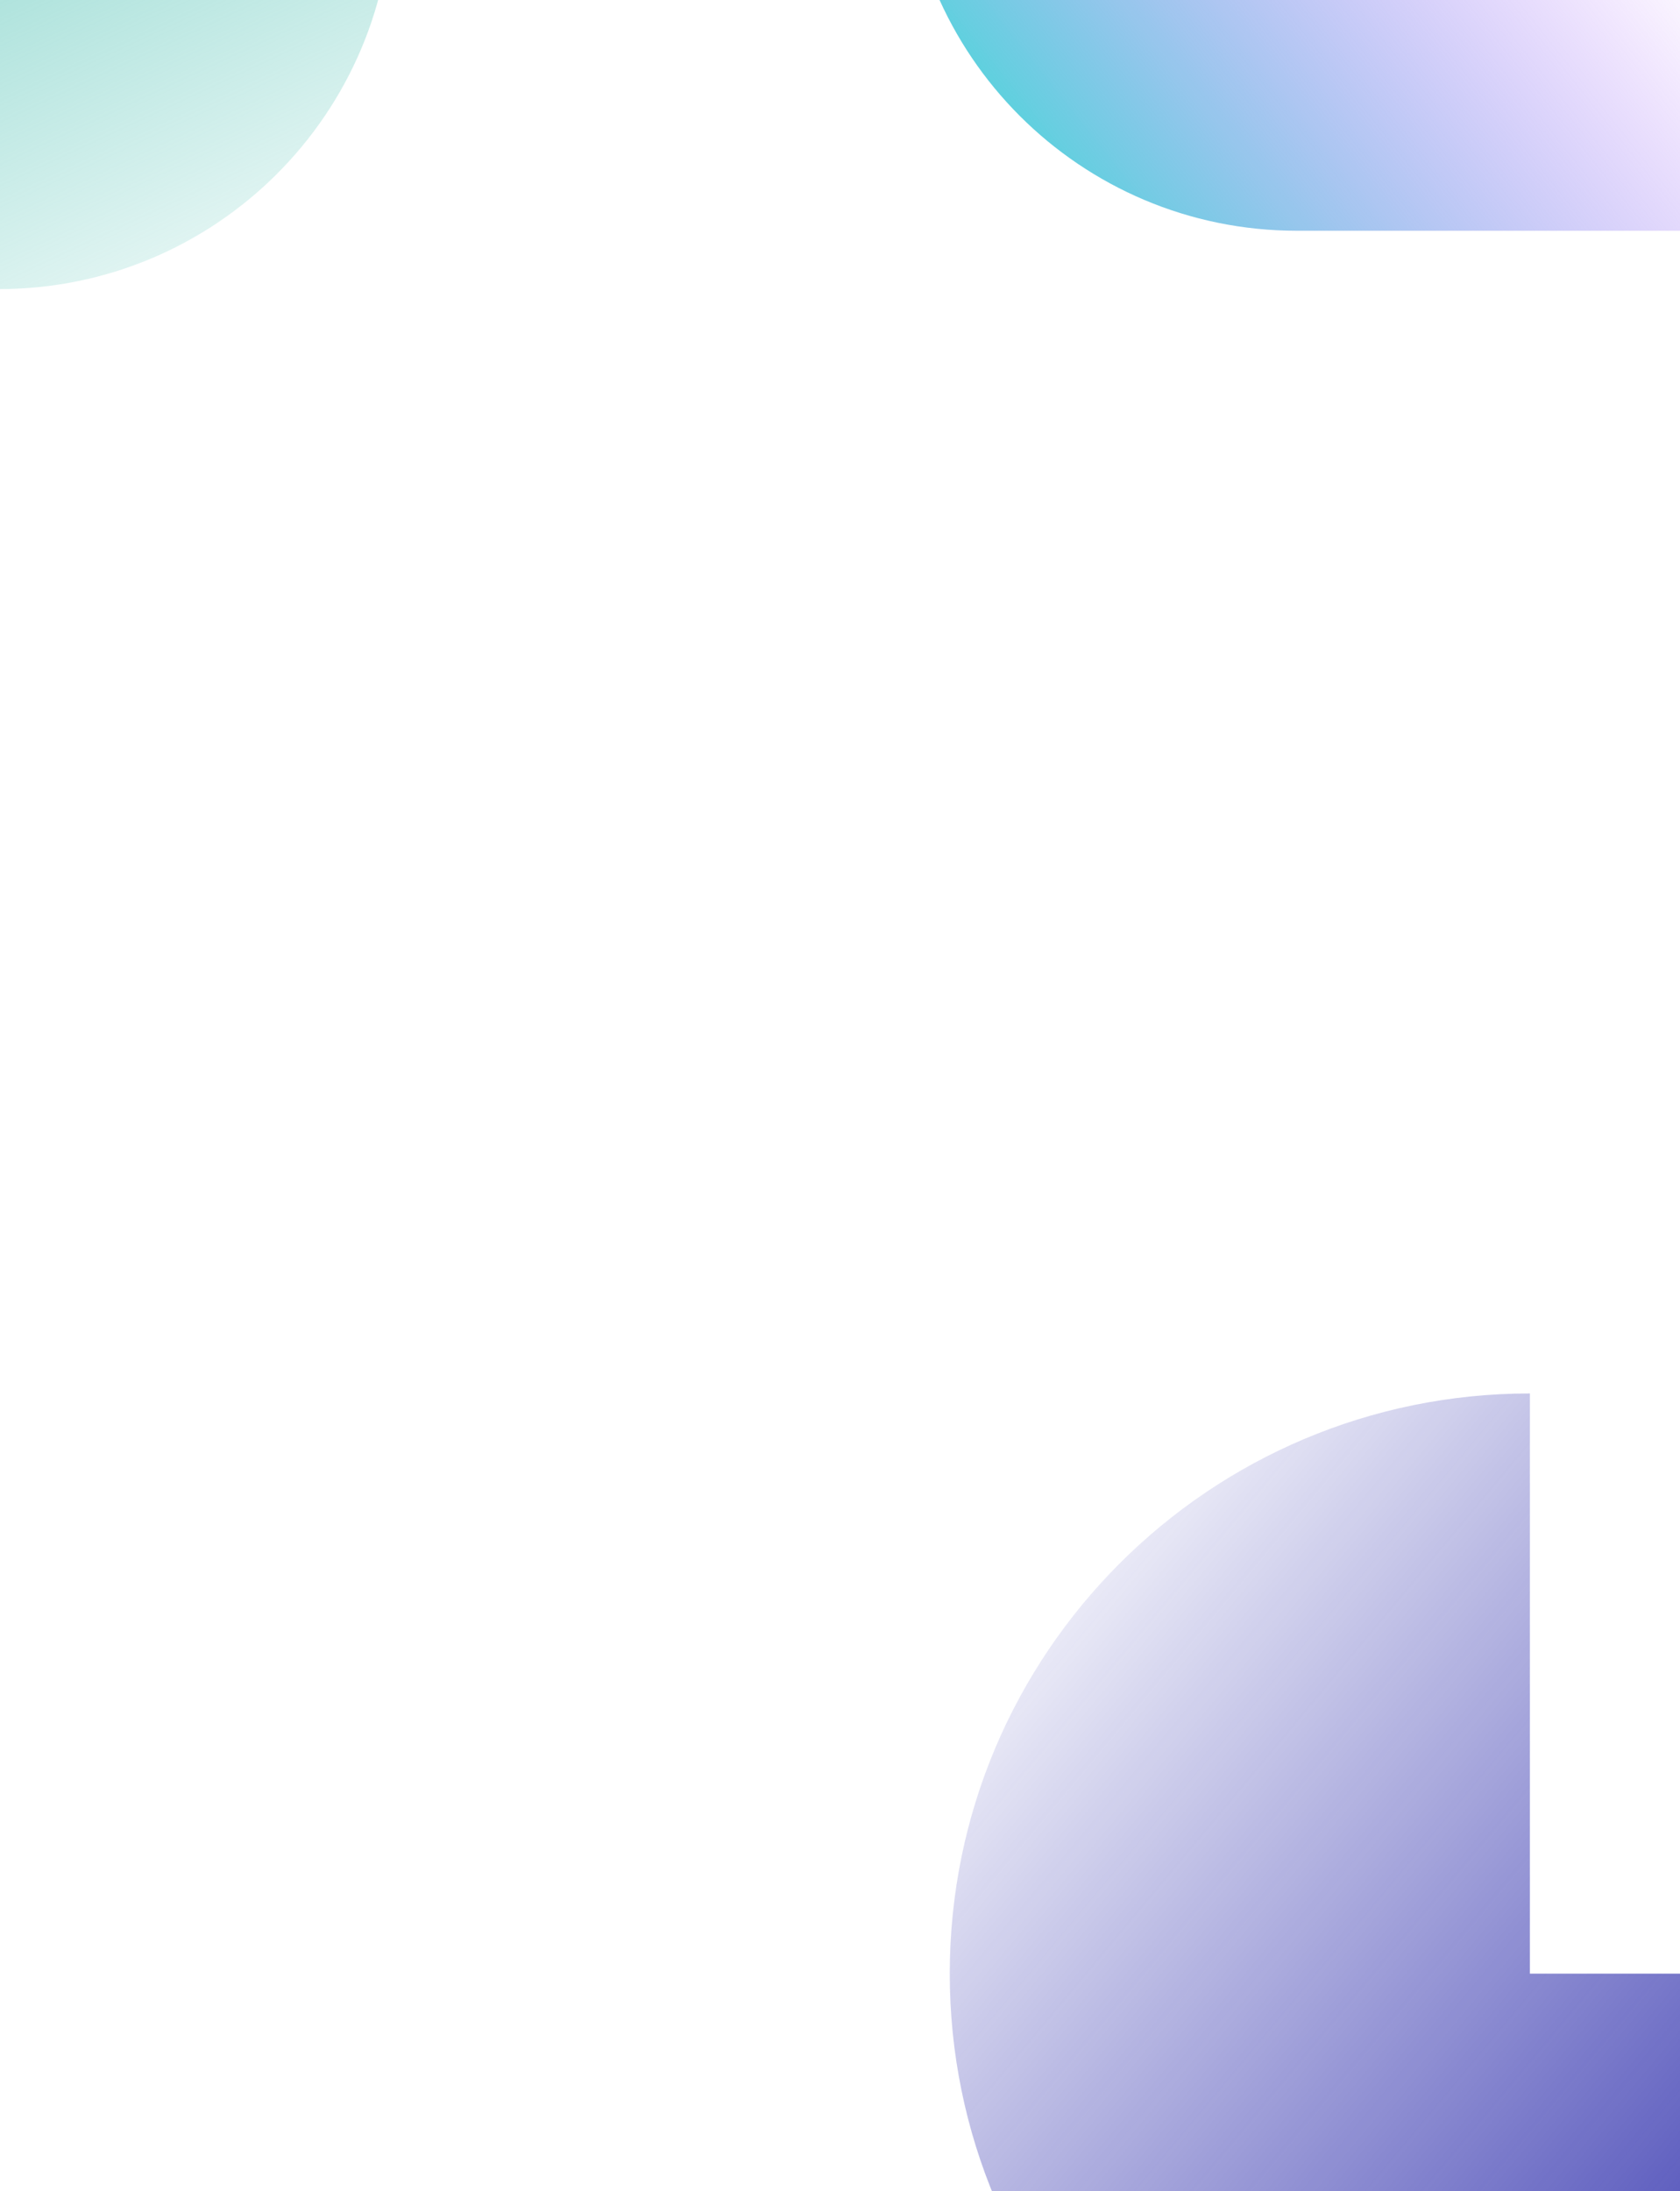<svg width="375" height="489" viewBox="0 0 375 489" fill="none" xmlns="http://www.w3.org/2000/svg">
<g clip-path="url(#clip0_266_3102)">
<path d="M212 440.493C212 512.016 269.984 570 341.493 570C413.003 570 471 512.016 471 440.493L341.493 440.493L341.493 311C269.97 311 212 368.984 212 440.493Z" fill="url(#paint0_linear_266_3102)"/>
<path d="M-0.24 64.52C48.228 64.52 87.52 25.229 87.52 -23.24C87.52 -71.709 48.228 -111 -0.24 -111C-48.709 -111 -88 -71.709 -88 -23.24C-88 25.229 -48.709 64.52 -0.24 64.52Z" fill="url(#paint1_linear_266_3102)" style="mix-blend-mode:hard-light"/>
<path d="M289.5 51.5L377 51.5L377 -36L202 -36C202 12.329 241.171 51.5 289.5 51.5Z" fill="url(#paint2_linear_266_3102)" style="mix-blend-mode:screen"/>
</g>
<defs>
<linearGradient id="paint0_linear_266_3102" x1="443.706" y1="545.519" x2="209.376" y2="349.737" gradientUnits="userSpaceOnUse">
<stop stop-color="#1F1FA6"/>
<stop offset="1" stop-color="#1F1FA6" stop-opacity="0"/>
</linearGradient>
<linearGradient id="paint1_linear_266_3102" x1="-36.475" y1="-100.735" x2="46.782" y2="77.542" gradientUnits="userSpaceOnUse">
<stop stop-color="#65C9BD"/>
<stop offset="1" stop-color="#65C9BD" stop-opacity="0.1"/>
</linearGradient>
<linearGradient id="paint2_linear_266_3102" x1="224.611" y1="59.451" x2="352.781" y2="-42.69" gradientUnits="userSpaceOnUse">
<stop stop-color="#35DFD3"/>
<stop offset="1" stop-color="#AC40FF" stop-opacity="0"/>
</linearGradient>
<clipPath id="clip0_266_3102">
<rect width="375" height="489" fill="white"/>
</clipPath>
</defs>
</svg>
